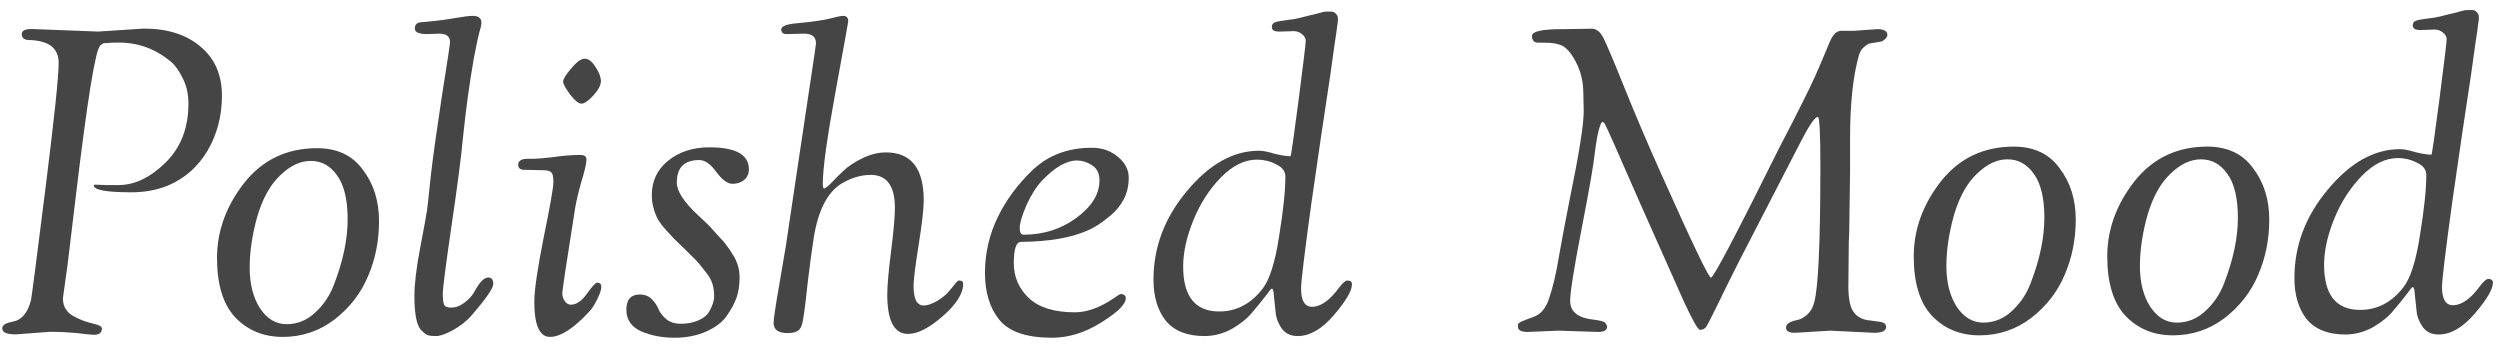 <svg width="224" height="31" viewBox="0 0 224 31" fill="none" xmlns="http://www.w3.org/2000/svg">
<path d="M115.892 2.789L114.79 2.827H114.562C114.157 2.827 113.954 2.687 113.954 2.409C113.954 2.206 114.055 2.067 114.258 1.991C114.486 1.915 114.828 1.851 115.284 1.801C115.765 1.75 116.145 1.687 116.424 1.611C116.728 1.535 117.032 1.459 117.336 1.383C117.665 1.307 117.881 1.256 117.982 1.231C118.109 1.18 118.248 1.142 118.4 1.117C118.552 1.066 118.691 1.041 118.818 1.041H119.274C119.451 1.041 119.591 1.104 119.692 1.231C119.819 1.357 119.882 1.509 119.882 1.687C119.882 1.864 119.857 2.092 119.806 2.371C119.781 2.649 119.705 3.181 119.578 3.967C119.477 4.727 119.35 5.639 119.198 6.703C118.691 9.996 118.121 13.859 117.488 18.293C116.88 22.726 116.576 25.247 116.576 25.855C116.576 26.944 116.905 27.488 117.564 27.488C118.349 27.488 119.173 26.893 120.034 25.703C120.338 25.323 120.566 25.133 120.718 25.133C120.997 25.133 121.136 25.247 121.136 25.474C121.136 26.057 120.591 26.982 119.502 28.248C118.438 29.49 117.361 30.11 116.272 30.11C115.664 30.11 115.195 29.895 114.866 29.465C114.537 29.009 114.347 28.515 114.296 27.983C114.245 27.451 114.195 26.969 114.144 26.538C114.119 26.082 114.055 25.855 113.954 25.855C113.903 25.855 113.713 26.082 113.384 26.538C113.055 26.969 112.662 27.451 112.206 27.983C111.775 28.515 111.167 29.009 110.382 29.465C109.597 29.895 108.773 30.11 107.912 30.11C106.367 30.11 105.214 29.654 104.454 28.742C103.719 27.805 103.352 26.576 103.352 25.056C103.352 22.143 104.353 19.496 106.354 17.114C108.355 14.708 110.509 13.505 112.814 13.505C113.143 13.505 113.599 13.593 114.182 13.771C114.79 13.922 115.271 13.998 115.626 13.998C115.677 13.998 115.917 12.339 116.348 9.021C116.779 5.677 116.994 3.891 116.994 3.663C116.994 3.435 116.88 3.232 116.652 3.055C116.449 2.877 116.196 2.789 115.892 2.789ZM109.394 15.899C108.355 16.962 107.532 18.242 106.924 19.736C106.316 21.231 106.012 22.612 106.012 23.878C106.012 26.564 107.089 27.907 109.242 27.907C110.762 27.907 112.041 27.248 113.08 25.93C113.739 25.12 114.245 23.549 114.6 21.218C114.98 18.888 115.17 17.089 115.17 15.822C115.17 15.341 114.891 14.974 114.334 14.72C113.802 14.442 113.232 14.303 112.624 14.303C111.509 14.303 110.433 14.835 109.394 15.899Z" fill="#454545"/>
<path d="M94.257 30.262C92.002 30.262 90.432 29.73 89.545 28.666C88.684 27.602 88.253 26.197 88.253 24.448C88.253 22.701 88.633 21.041 89.393 19.471C90.153 17.9 91.217 16.468 92.585 15.177C93.978 13.884 95.726 13.239 97.829 13.239C98.741 13.239 99.514 13.505 100.147 14.037C100.806 14.569 101.135 15.202 101.135 15.937C101.135 16.646 100.983 17.292 100.679 17.875C100.375 18.432 99.995 18.901 99.539 19.28C98.728 19.965 98.032 20.421 97.449 20.648C95.98 21.307 93.991 21.649 91.483 21.674C91.052 21.674 90.837 22.308 90.837 23.575C90.837 24.816 91.293 25.867 92.205 26.729C93.117 27.564 94.485 27.983 96.309 27.983C97.373 27.983 98.513 27.577 99.729 26.767C100.109 26.488 100.337 26.349 100.413 26.349C100.717 26.349 100.869 26.475 100.869 26.729C100.869 27.261 100.134 27.983 98.665 28.895C97.221 29.806 95.752 30.262 94.257 30.262ZM93.383 16.165C92.876 16.697 92.408 17.431 91.977 18.369C91.572 19.306 91.369 19.99 91.369 20.421C91.369 20.826 91.483 21.029 91.711 21.029C93.51 21.029 95.093 20.522 96.461 19.509C97.829 18.495 98.513 17.381 98.513 16.165C98.513 15.531 98.285 15.075 97.829 14.796C97.398 14.518 96.955 14.379 96.499 14.379C95.562 14.379 94.523 14.974 93.383 16.165Z" fill="#454545"/>
<path d="M72.051 3.016L70.493 3.054C70.164 3.054 69.999 2.915 69.999 2.636C69.999 2.332 70.531 2.142 71.595 2.066C72.685 1.965 73.571 1.838 74.255 1.686C74.939 1.509 75.37 1.42 75.547 1.42C75.851 1.42 76.003 1.585 76.003 1.914C76.003 1.965 75.623 4.068 74.863 8.222C74.103 12.352 73.723 15.1 73.723 16.468C73.723 16.747 73.761 16.886 73.837 16.886C73.939 16.886 74.154 16.722 74.483 16.392C74.813 16.038 75.18 15.67 75.585 15.29C76.016 14.885 76.573 14.518 77.257 14.188C77.967 13.834 78.676 13.656 79.385 13.656C81.64 13.656 82.767 15.088 82.767 17.95C82.767 18.71 82.615 20.04 82.311 21.94C82.007 23.84 81.855 25.069 81.855 25.626C81.855 26.792 82.159 27.374 82.767 27.374C83.097 27.374 83.502 27.235 83.983 26.956C84.465 26.652 84.807 26.374 85.009 26.12C85.237 25.842 85.427 25.614 85.579 25.436C85.731 25.234 85.845 25.132 85.921 25.132C86.175 25.132 86.301 25.234 86.301 25.436C86.301 26.298 85.693 27.26 84.477 28.324C83.261 29.388 82.223 29.92 81.361 29.92C80.12 29.92 79.499 28.742 79.499 26.386C79.499 25.601 79.613 24.309 79.841 22.51C80.069 20.686 80.183 19.394 80.183 18.634C80.183 16.658 79.461 15.67 78.017 15.67C77.156 15.67 76.295 15.924 75.433 16.43C74.167 17.19 73.331 18.786 72.925 21.218C72.773 22.156 72.596 23.46 72.393 25.132C72.216 26.804 72.077 27.932 71.975 28.514C71.899 29.097 71.747 29.464 71.519 29.616C71.317 29.768 71 29.844 70.569 29.844C69.733 29.844 69.315 29.54 69.315 28.932C69.315 28.578 69.48 27.463 69.809 25.588C70.139 23.688 70.341 22.498 70.417 22.016C70.493 21.51 70.772 19.635 71.253 16.392C71.735 13.15 72.165 10.274 72.545 7.766C72.925 5.258 73.115 3.966 73.115 3.89C73.115 3.308 72.761 3.016 72.051 3.016Z" fill="#454545"/>
<path d="M60.415 30.262C59.351 30.262 58.363 30.072 57.451 29.692C56.564 29.287 56.121 28.641 56.121 27.754C56.121 26.842 56.526 26.386 57.337 26.386C57.767 26.386 58.122 26.526 58.401 26.804C58.679 27.083 58.882 27.387 59.009 27.716C59.135 28.02 59.363 28.312 59.693 28.59C60.022 28.869 60.465 29.008 61.023 29.008C61.605 29.008 62.125 28.907 62.581 28.704C63.037 28.502 63.353 28.248 63.531 27.944C63.835 27.412 63.987 26.944 63.987 26.538C63.987 26.133 63.936 25.766 63.835 25.436C63.733 25.082 63.493 24.676 63.113 24.22C62.758 23.764 62.517 23.473 62.391 23.346C61.58 22.536 60.921 21.89 60.415 21.408C59.933 20.902 59.566 20.496 59.313 20.192C59.085 19.888 58.92 19.622 58.819 19.394C58.54 18.761 58.401 18.128 58.401 17.494C58.401 16.228 58.882 15.202 59.845 14.416C60.833 13.606 62.074 13.2 63.569 13.2C65.925 13.2 67.103 13.859 67.103 15.176C67.103 15.531 66.989 15.822 66.761 16.05C66.457 16.329 66.077 16.468 65.621 16.468C65.19 16.468 64.709 16.114 64.177 15.404C63.67 14.695 63.163 14.34 62.657 14.34C61.314 14.34 60.643 15.012 60.643 16.354C60.643 17.14 61.289 18.128 62.581 19.318C63.265 19.952 63.632 20.306 63.683 20.382C63.759 20.458 63.974 20.699 64.329 21.104C64.709 21.484 64.962 21.776 65.089 21.978C65.241 22.156 65.431 22.434 65.659 22.814C66.064 23.448 66.267 24.119 66.267 24.828C66.267 25.538 66.178 26.146 66.001 26.652C65.823 27.159 65.532 27.704 65.127 28.286C64.747 28.844 64.139 29.312 63.303 29.692C62.467 30.072 61.504 30.262 60.415 30.262Z" fill="#454545"/>
<path d="M52.092 9.287C51.839 9.287 51.497 9.008 51.066 8.451C50.661 7.893 50.458 7.513 50.458 7.311C50.458 7.083 50.699 6.69 51.18 6.133C51.662 5.55 52.067 5.259 52.396 5.259C52.726 5.259 53.042 5.499 53.346 5.981C53.676 6.462 53.84 6.893 53.84 7.273C53.84 7.627 53.612 8.058 53.156 8.565C52.7 9.046 52.346 9.287 52.092 9.287ZM48.672 15.252L46.962 15.214C46.608 15.214 46.43 15.062 46.43 14.758C46.43 14.404 46.722 14.226 47.304 14.226H47.684C48.14 14.226 48.774 14.176 49.584 14.075C50.42 13.948 51.231 13.884 52.016 13.884C52.371 13.884 52.548 14.024 52.548 14.303C52.548 14.632 52.396 15.29 52.092 16.279C51.814 17.267 51.624 18.077 51.522 18.71C50.762 23.498 50.382 26.019 50.382 26.273C50.382 26.526 50.458 26.767 50.61 26.994C50.762 27.197 50.94 27.299 51.142 27.299C51.649 27.299 52.13 26.969 52.586 26.311C53.068 25.652 53.372 25.323 53.498 25.323C53.752 25.323 53.878 25.449 53.878 25.703C53.878 25.956 53.752 26.336 53.498 26.843C53.245 27.349 53.004 27.716 52.776 27.945C51.383 29.439 50.218 30.186 49.28 30.186C48.343 30.186 47.874 29.135 47.874 27.032C47.874 26.019 48.153 24.107 48.71 21.294C49.293 18.457 49.584 16.798 49.584 16.317C49.584 15.835 49.521 15.544 49.394 15.443C49.268 15.316 49.027 15.252 48.672 15.252Z" fill="#454545"/>
<path d="M39.372 3.016L38.27 3.054C37.535 3.054 37.168 2.89 37.168 2.56C37.168 2.206 37.358 2.016 37.738 1.99C38.752 1.914 39.702 1.8 40.588 1.648C41.475 1.496 42.057 1.42 42.336 1.42C42.868 1.42 43.134 1.623 43.134 2.028C43.134 2.231 43.071 2.522 42.944 2.902C42.843 3.282 42.678 4.068 42.45 5.258C42.248 6.424 42.07 7.564 41.918 8.678C41.766 9.768 41.614 11.047 41.462 12.516C41.336 13.96 41.006 16.494 40.474 20.116C39.942 23.739 39.676 25.804 39.676 26.31C39.676 26.792 39.714 27.121 39.79 27.298C39.866 27.476 40.081 27.564 40.436 27.564C40.816 27.564 41.196 27.425 41.576 27.146C41.956 26.868 42.248 26.564 42.45 26.234C42.931 25.322 43.362 24.866 43.742 24.866C44.046 24.866 44.198 25.056 44.198 25.436C44.198 25.816 43.565 26.741 42.298 28.21C41.842 28.742 41.272 29.198 40.588 29.578C39.929 29.933 39.423 30.11 39.068 30.11C38.739 30.11 38.498 30.085 38.346 30.034C38.194 29.984 38.017 29.857 37.814 29.654C37.358 29.274 37.13 28.236 37.13 26.538C37.13 25.449 37.307 23.98 37.662 22.13C38.017 20.281 38.219 19.166 38.27 18.786C38.321 18.406 38.435 17.355 38.612 15.632C38.815 13.91 39.144 11.554 39.6 8.564C40.081 5.55 40.322 3.954 40.322 3.776C40.322 3.27 40.005 3.016 39.372 3.016Z" fill="#454545"/>
<path d="M25.335 30.187C23.612 30.187 22.194 29.604 21.079 28.439C19.989 27.273 19.445 25.5 19.445 23.119C19.445 20.712 20.256 18.47 21.877 16.393C23.523 14.315 25.702 13.277 28.413 13.277C30.212 13.277 31.579 13.923 32.517 15.215C33.48 16.481 33.961 18.014 33.961 19.813C33.961 21.586 33.632 23.233 32.973 24.753C32.34 26.273 31.339 27.565 29.971 28.629C28.603 29.667 27.058 30.187 25.335 30.187ZM27.843 14.417C26.905 14.417 25.994 14.847 25.107 15.709C24.22 16.545 23.536 17.773 23.055 19.395C22.599 21.016 22.371 22.549 22.371 23.993C22.371 25.437 22.675 26.64 23.283 27.603C23.916 28.565 24.714 29.047 25.677 29.047C26.64 29.047 27.488 28.705 28.223 28.021C28.983 27.337 29.553 26.488 29.933 25.475C30.744 23.372 31.149 21.434 31.149 19.661C31.149 17.887 30.832 16.57 30.199 15.709C29.591 14.847 28.805 14.417 27.843 14.417Z" fill="#454545"/>
<path d="M4.496 29.73L1.418 29.959C0.607 29.959 0.202 29.781 0.202 29.427C0.202 29.148 0.468 28.958 1 28.857C1.076 28.831 1.126 28.819 1.152 28.819C1.962 28.666 2.507 28.008 2.786 26.843C2.862 26.437 3.292 23.106 4.078 16.849C4.863 10.591 5.256 6.855 5.256 5.639C5.256 4.321 4.382 3.637 2.634 3.587C2.178 3.587 1.95 3.409 1.95 3.055C1.95 2.751 2.241 2.599 2.824 2.599L8.79 2.827C8.79 2.827 10.158 2.738 12.894 2.561C15.022 2.561 16.719 3.105 17.986 4.195C19.252 5.259 19.886 6.715 19.886 8.565C19.886 10.389 19.455 12.035 18.594 13.505C17.732 14.948 16.554 15.987 15.06 16.62C14.072 17.026 12.982 17.229 11.792 17.229C9.537 17.229 8.41 17.026 8.41 16.62C8.41 16.57 8.448 16.544 8.524 16.544L9.512 16.582H10.614C12.058 16.582 13.464 15.911 14.832 14.569C16.2 13.226 16.884 11.465 16.884 9.287C16.884 8.451 16.719 7.703 16.39 7.045C16.06 6.386 15.744 5.917 15.44 5.639C14.046 4.423 12.45 3.815 10.652 3.815C10.145 3.815 9.803 3.827 9.626 3.853C9.448 3.853 9.322 3.865 9.246 3.891C9.17 3.916 9.081 3.979 8.98 4.081C8.549 4.461 7.814 9.008 6.776 17.723C6.522 19.876 6.282 21.877 6.054 23.727L5.636 26.729C5.636 27.413 5.927 27.932 6.51 28.287C7.092 28.616 7.675 28.844 8.258 28.971C8.84 29.097 9.132 29.249 9.132 29.427C9.132 29.806 8.891 29.997 8.41 29.997C8.232 29.997 7.726 29.946 6.89 29.845C6.054 29.768 5.256 29.73 4.496 29.73Z" fill="#454545"/>
<path d="M218.119 2.648L217.017 2.686H216.789C216.384 2.686 216.181 2.547 216.181 2.268C216.181 2.065 216.282 1.926 216.485 1.85C216.713 1.774 217.055 1.711 217.511 1.66C217.992 1.609 218.372 1.546 218.651 1.47C218.955 1.394 219.259 1.318 219.563 1.242C219.892 1.166 220.108 1.115 220.209 1.09C220.336 1.039 220.475 1.001 220.627 0.976C220.779 0.925 220.918 0.9 221.045 0.9H221.501C221.678 0.9 221.818 0.963 221.919 1.09C222.046 1.217 222.109 1.369 222.109 1.546C222.109 1.723 222.084 1.951 222.033 2.23C222.008 2.509 221.932 3.041 221.805 3.826C221.704 4.586 221.577 5.498 221.425 6.562C220.918 9.855 220.348 13.719 219.715 18.152C219.107 22.585 218.803 25.106 218.803 25.714C218.803 26.803 219.132 27.348 219.791 27.348C220.576 27.348 221.4 26.753 222.261 25.562C222.565 25.182 222.793 24.992 222.945 24.992C223.224 24.992 223.363 25.106 223.363 25.334C223.363 25.917 222.818 26.841 221.729 28.108C220.665 29.349 219.588 29.97 218.499 29.97C217.891 29.97 217.422 29.755 217.093 29.324C216.764 28.868 216.574 28.374 216.523 27.842C216.472 27.31 216.422 26.829 216.371 26.398C216.346 25.942 216.282 25.714 216.181 25.714C216.13 25.714 215.94 25.942 215.611 26.398C215.282 26.829 214.889 27.31 214.433 27.842C214.002 28.374 213.394 28.868 212.609 29.324C211.824 29.755 211 29.97 210.139 29.97C208.594 29.97 207.441 29.514 206.681 28.602C205.946 27.665 205.579 26.436 205.579 24.916C205.579 22.003 206.58 19.355 208.581 16.974C210.582 14.567 212.736 13.364 215.041 13.364C215.37 13.364 215.826 13.453 216.409 13.63C217.017 13.782 217.498 13.858 217.853 13.858C217.904 13.858 218.144 12.199 218.575 8.88C219.006 5.536 219.221 3.75 219.221 3.522C219.221 3.294 219.107 3.091 218.879 2.914C218.676 2.737 218.423 2.648 218.119 2.648ZM211.621 15.758C210.582 16.822 209.759 18.101 209.151 19.596C208.543 21.091 208.239 22.471 208.239 23.738C208.239 26.423 209.316 27.766 211.469 27.766C212.989 27.766 214.268 27.107 215.307 25.79C215.966 24.979 216.472 23.409 216.827 21.078C217.207 18.747 217.397 16.949 217.397 15.682C217.397 15.201 217.118 14.833 216.561 14.58C216.029 14.301 215.459 14.162 214.851 14.162C213.736 14.162 212.66 14.694 211.621 15.758Z" fill="#454545"/>
<path d="M194.7 30.046C192.977 30.046 191.559 29.463 190.444 28.298C189.355 27.133 188.81 25.359 188.81 22.978C188.81 20.571 189.621 18.329 191.242 16.252C192.889 14.175 195.067 13.136 197.778 13.136C199.577 13.136 200.945 13.782 201.882 15.074C202.845 16.341 203.326 17.873 203.326 19.672C203.326 21.445 202.997 23.092 202.338 24.612C201.705 26.132 200.704 27.424 199.336 28.488C197.968 29.527 196.423 30.046 194.7 30.046ZM197.208 14.276C196.271 14.276 195.359 14.707 194.472 15.568C193.585 16.404 192.901 17.633 192.42 19.254C191.964 20.875 191.736 22.408 191.736 23.852C191.736 25.296 192.04 26.499 192.648 27.462C193.281 28.425 194.079 28.906 195.042 28.906C196.005 28.906 196.853 28.564 197.588 27.88C198.348 27.196 198.918 26.347 199.298 25.334C200.109 23.231 200.514 21.293 200.514 19.52C200.514 17.747 200.197 16.429 199.564 15.568C198.956 14.707 198.171 14.276 197.208 14.276Z" fill="#454545"/>
<path d="M177.361 30.046C175.639 30.046 174.22 29.463 173.105 28.298C172.016 27.133 171.471 25.359 171.471 22.978C171.471 20.571 172.282 18.329 173.903 16.252C175.55 14.175 177.729 13.136 180.439 13.136C182.238 13.136 183.606 13.782 184.543 15.074C185.506 16.341 185.987 17.873 185.987 19.672C185.987 21.445 185.658 23.092 184.999 24.612C184.366 26.132 183.365 27.424 181.997 28.488C180.629 29.527 179.084 30.046 177.361 30.046ZM179.869 14.276C178.932 14.276 178.02 14.707 177.133 15.568C176.247 16.404 175.563 17.633 175.081 19.254C174.625 20.875 174.397 22.408 174.397 23.852C174.397 25.296 174.701 26.499 175.309 27.462C175.943 28.425 176.741 28.906 177.703 28.906C178.666 28.906 179.515 28.564 180.249 27.88C181.009 27.196 181.579 26.347 181.959 25.334C182.77 23.231 183.175 21.293 183.175 19.52C183.175 17.747 182.859 16.429 182.225 15.568C181.617 14.707 180.832 14.276 179.869 14.276Z" fill="#454545"/>
<path d="M139.66 29.628L136.886 29.742C136.304 29.742 136.012 29.59 136.012 29.286V29.134C136.012 29.033 136.025 28.982 136.05 28.982C136.101 28.957 136.139 28.931 136.164 28.906C136.215 28.881 136.253 28.855 136.278 28.83C136.329 28.805 136.392 28.779 136.468 28.754C136.57 28.703 136.658 28.665 136.734 28.64C136.962 28.564 137.203 28.475 137.456 28.374C138.064 28.146 138.508 27.614 138.786 26.778C139.141 25.739 139.432 24.511 139.66 23.092C139.914 21.648 140.243 19.9 140.648 17.848C141.484 13.795 141.902 11.16 141.902 9.944C141.902 9.944 141.89 9.399 141.864 8.31C141.864 7.018 141.484 5.84 140.724 4.776C140.42 4.371 140.104 4.117 139.774 4.016C139.445 3.889 138.989 3.826 138.406 3.826H137.836C137.456 3.826 137.266 3.623 137.266 3.218C137.266 2.813 138.166 2.61 139.964 2.61H140.192L142.624 2.572C143.03 2.572 143.372 2.838 143.65 3.37C143.929 3.902 144.562 5.397 145.55 7.854C146.538 10.311 147.64 12.895 148.856 15.606C151.618 21.787 153.1 24.878 153.302 24.878C153.53 24.878 155.57 21.002 159.42 13.25C159.446 13.199 159.826 12.465 160.56 11.046C161.295 9.602 161.827 8.538 162.156 7.854C162.486 7.17 162.79 6.499 163.068 5.84C163.347 5.181 163.55 4.7 163.676 4.396C163.803 4.067 163.942 3.75 164.094 3.446C164.348 2.99 164.639 2.762 164.968 2.762H166.108L168.198 2.61C168.806 2.61 169.11 2.787 169.11 3.142C169.11 3.243 169.047 3.357 168.92 3.484C168.794 3.611 168.68 3.687 168.578 3.712C168.477 3.737 168.274 3.775 167.97 3.826C167.692 3.851 167.502 3.889 167.4 3.94C167.324 3.965 167.185 4.067 166.982 4.244C166.805 4.396 166.666 4.624 166.564 4.928C166.032 6.803 165.766 9.298 165.766 12.414V15.378L165.69 20.774L165.652 21.724L165.614 25.638C165.614 26.702 165.754 27.449 166.032 27.88C166.311 28.311 166.729 28.577 167.286 28.678C167.844 28.754 168.224 28.805 168.426 28.83C168.806 28.881 168.996 29.033 168.996 29.286C168.996 29.641 168.642 29.818 167.932 29.818L163.98 29.628L160.826 29.818C160.294 29.818 160.028 29.666 160.028 29.362C160.028 29.033 160.358 28.805 161.016 28.678C161.295 28.627 161.586 28.475 161.89 28.222C162.194 27.969 162.41 27.614 162.536 27.158C162.916 25.891 163.106 21.787 163.106 14.846C163.106 11.933 163.03 10.476 162.878 10.476C162.625 10.476 162.131 11.185 161.396 12.604L155.848 23.358C155.139 24.751 154.493 26.056 153.91 27.272C153.328 28.463 152.973 29.147 152.846 29.324C152.72 29.476 152.542 29.552 152.314 29.552C152.137 29.552 151.656 28.703 150.87 27.006C150.11 25.309 148.768 22.294 146.842 17.962C144.942 13.605 143.942 11.35 143.84 11.198C143.764 11.021 143.676 10.932 143.574 10.932C143.498 10.932 143.397 11.147 143.27 11.578C143.144 12.009 143.017 12.731 142.89 13.744C142.789 14.732 142.396 16.987 141.712 20.508C141.028 24.029 140.686 26.183 140.686 26.968C140.686 27.931 141.383 28.488 142.776 28.64C143.41 28.716 143.764 28.817 143.84 28.944C143.942 29.071 143.992 29.185 143.992 29.286C143.992 29.59 143.726 29.742 143.194 29.742L139.66 29.628Z" fill="#454545"/>
</svg>
